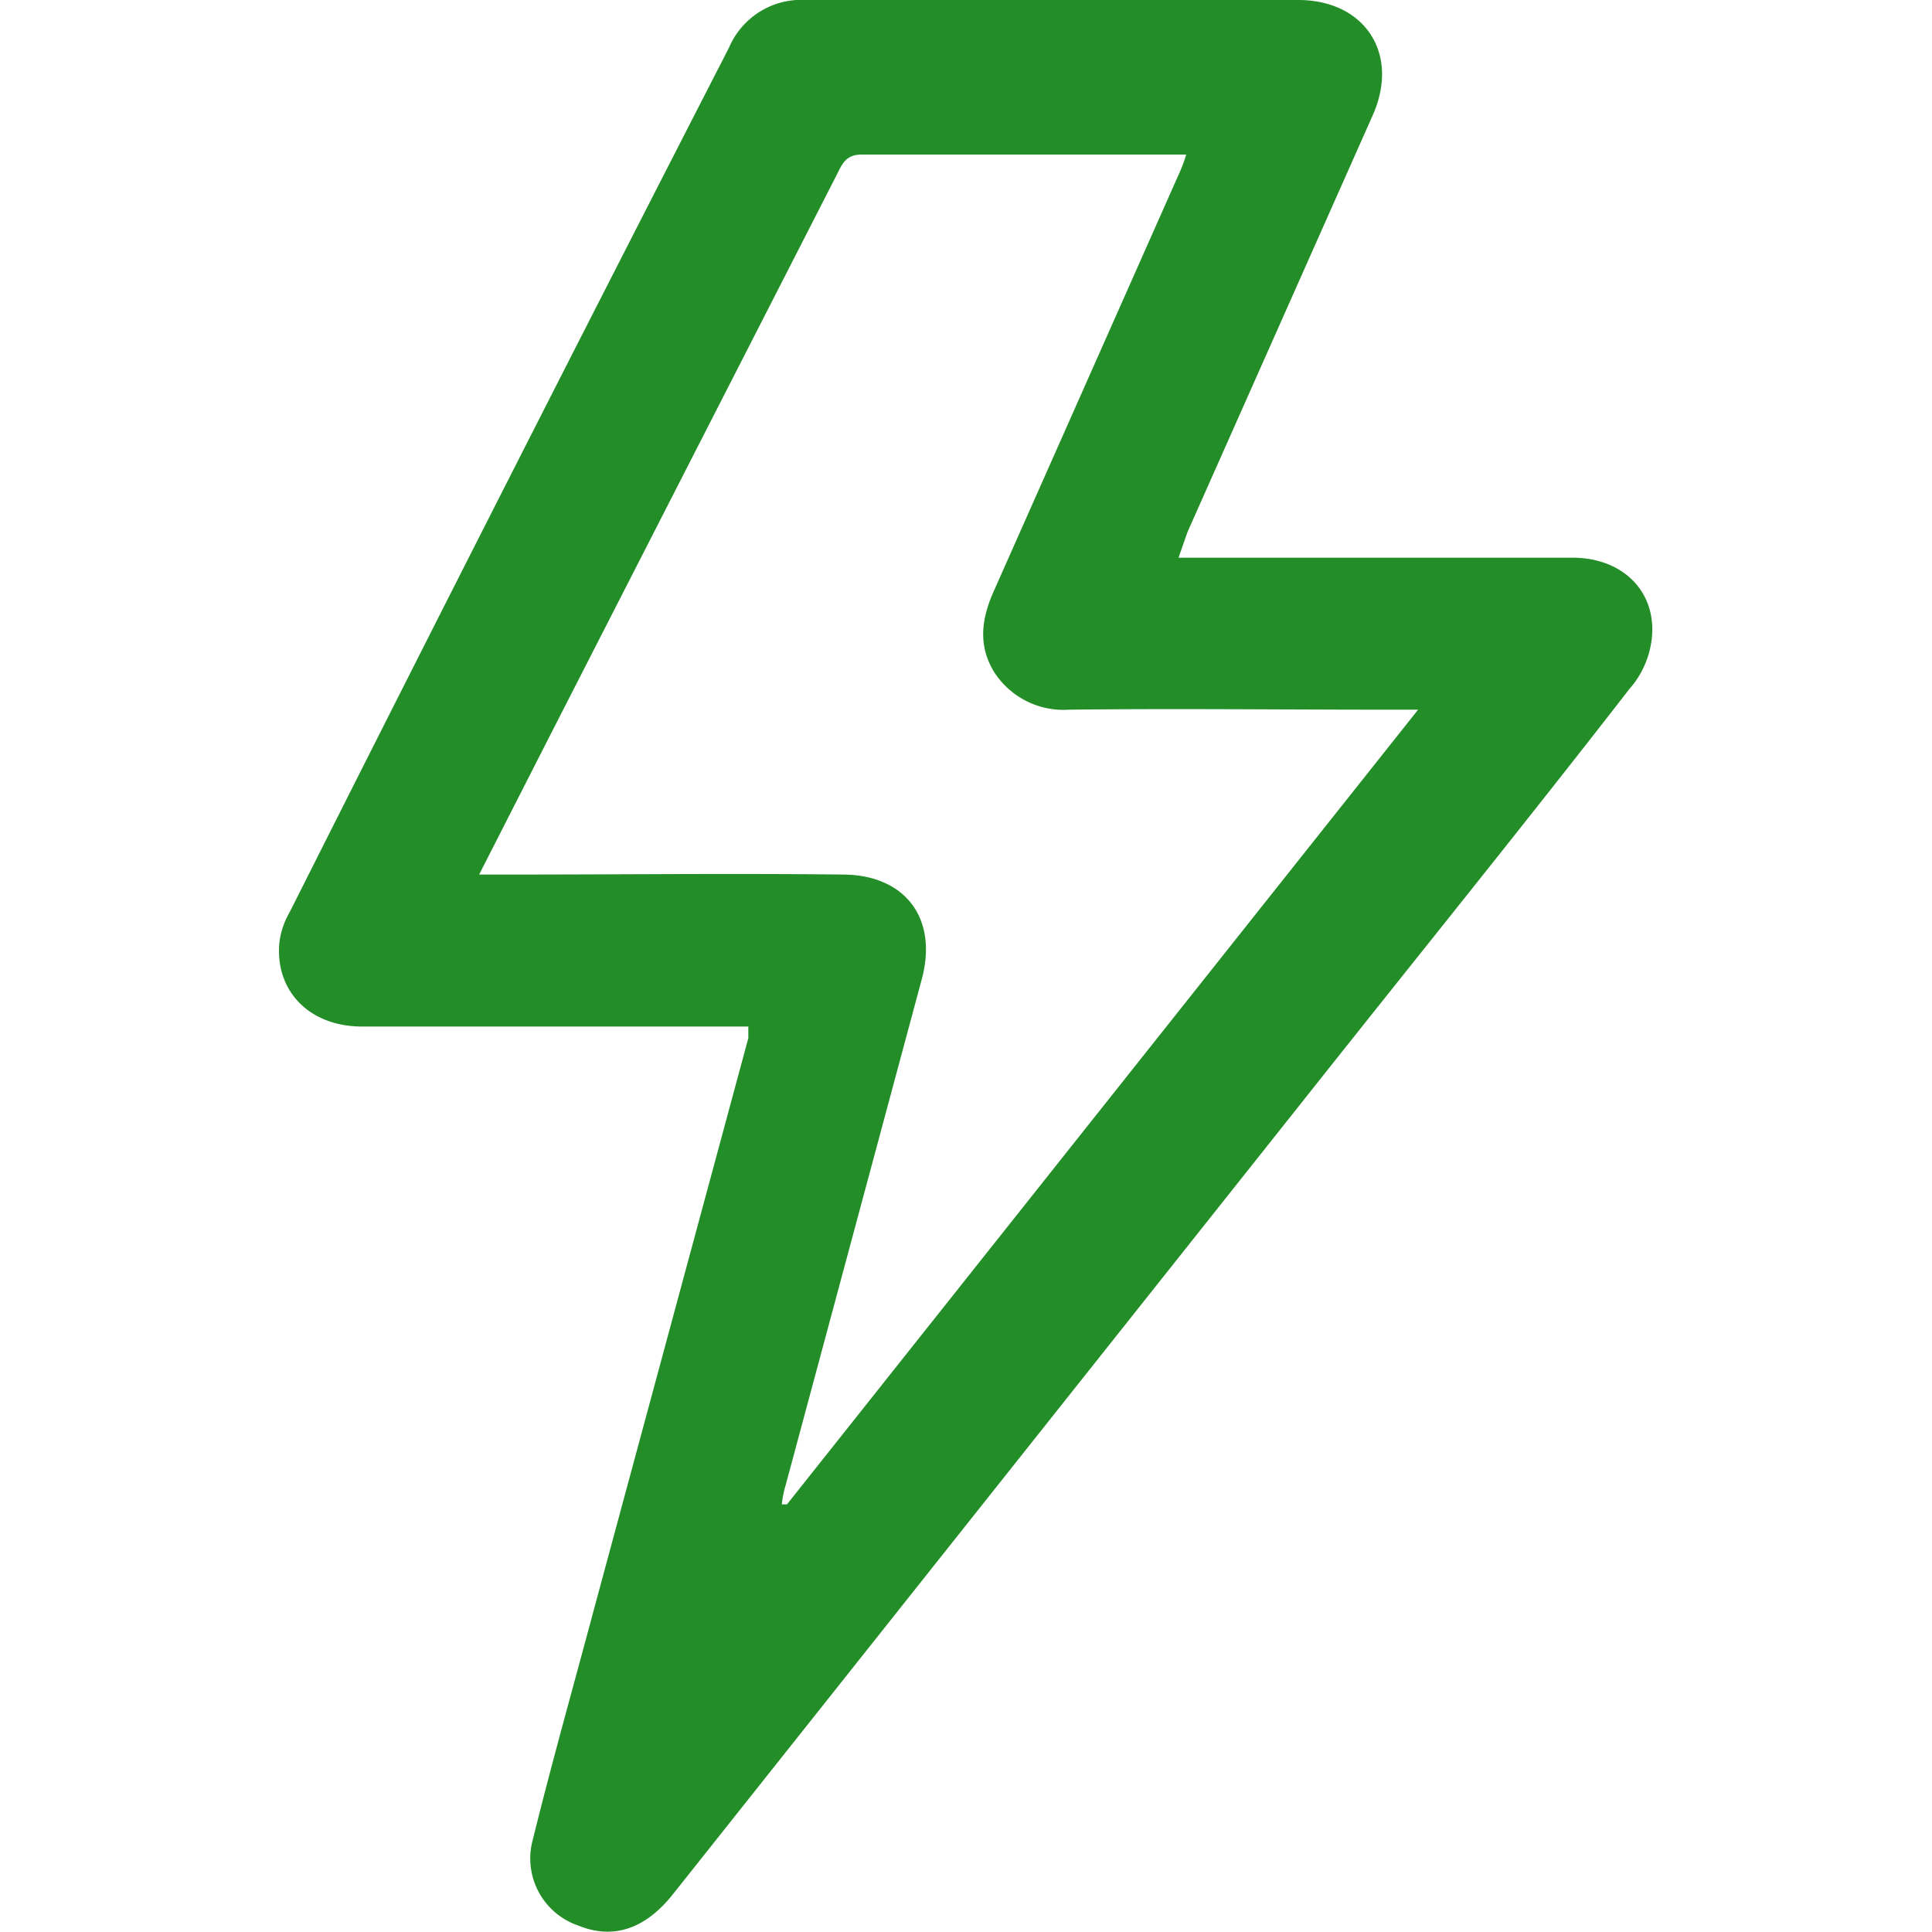 <svg id="Menu" xmlns="http://www.w3.org/2000/svg" viewBox="0 0 150 150">
  <title>icon_energy_green</title>
  <g id="wAeGq9.tif">
    <path d="M58.1,79.7h-30c-4.1,0-6.8-2.8-6.4-6.6a6.3,6.3,0,0,1,.8-2.3Q39.4,37.2,56.6,3.7a6.1,6.1,0,0,1,6-3.7h38.2c5.1,0,7.9,4.1,5.8,8.9L92.2,41.3l-.7,2h30.6c4,0,6.7,2.8,6.1,6.6a7.1,7.1,0,0,1-1.7,3.6c-8.3,10.7-16.8,21.2-25.2,31.8L52.3,147c-2.2,2.8-4.7,3.6-7.4,2.5a5.5,5.5,0,0,1-3.6-6.4c1.5-6.1,3.2-12.1,4.8-18.1l12-44.4ZM37.2,67.9h2.6c8.5,0,17.1-.1,25.6,0,4.8,0,7.4,3.3,6.2,8L61,115.3a8,8,0,0,0-.3,1.5h.4l49-61.7h-2.5c-8.2,0-16.4-.1-24.6,0a6.4,6.4,0,0,1-5.8-2.9c-1.3-2.1-1-4.2,0-6.4L91.4,13.8a13.4,13.4,0,0,0,.7-1.8H66.9c-1.2,0-1.5.7-1.9,1.5L42.5,57.5Z" fill="#238e28"/>
  </g>
</svg>
